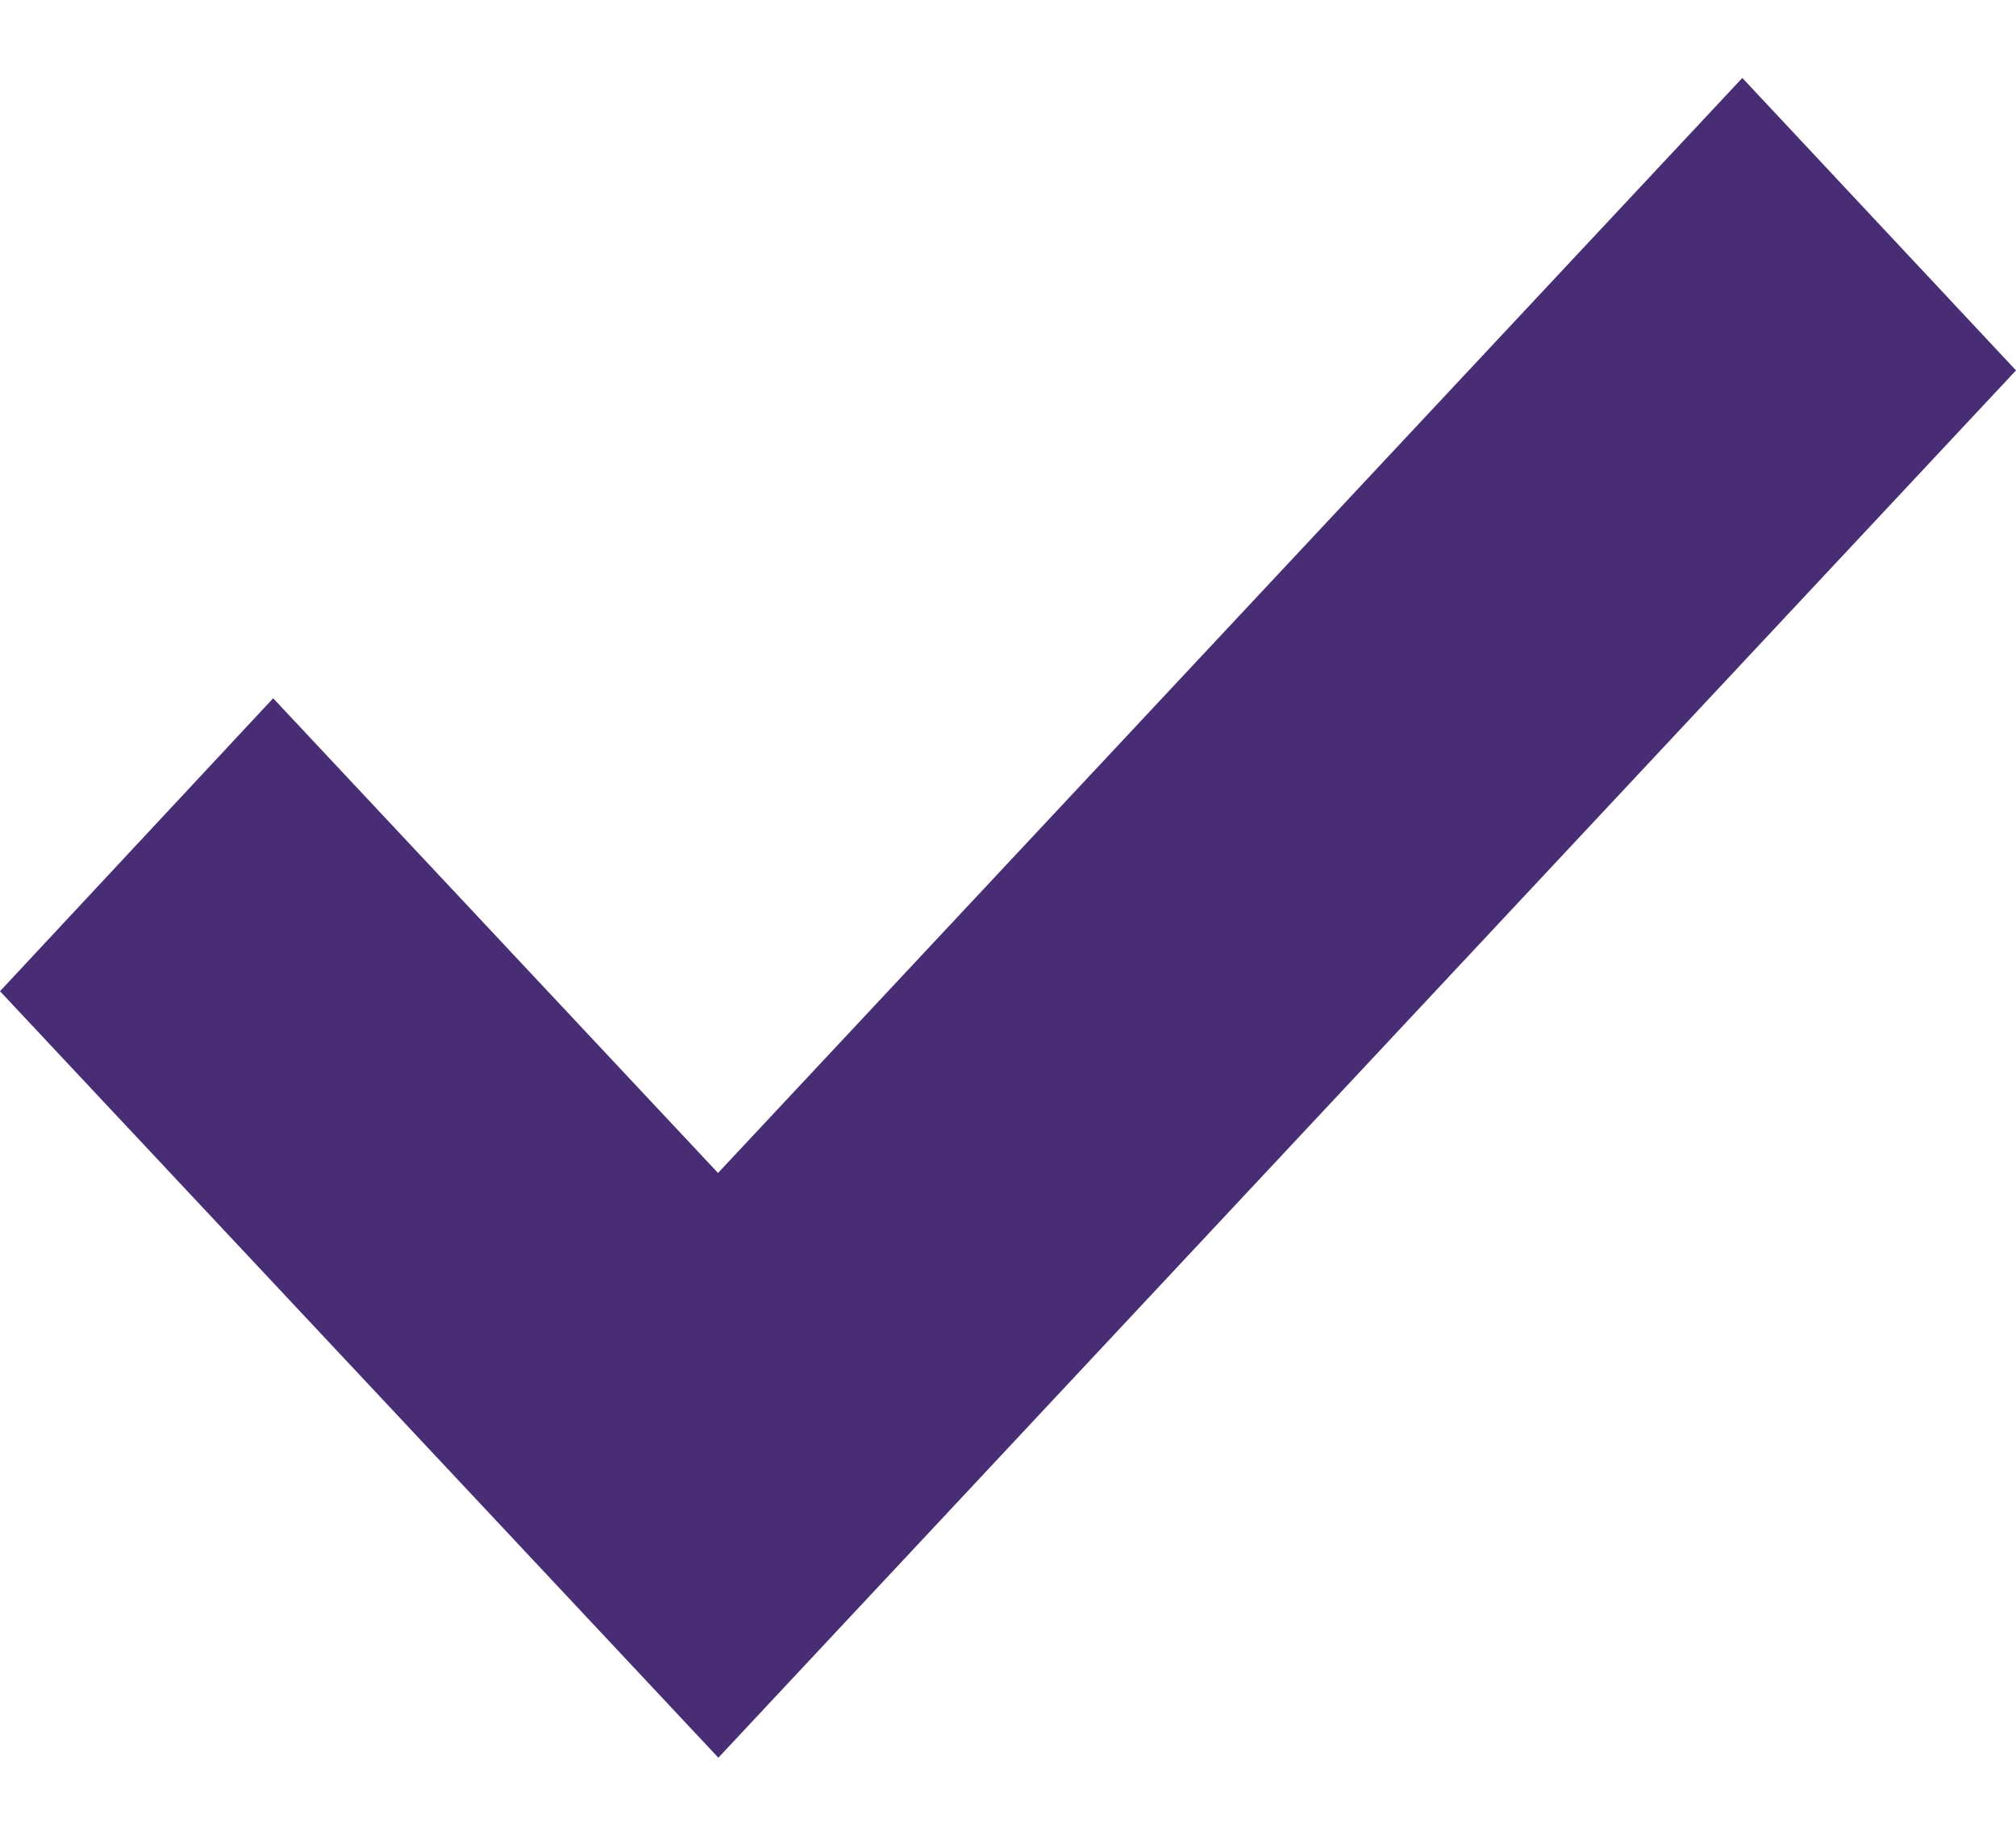 <svg width="12" height="11" viewBox="0 0 12 11" fill="none" xmlns="http://www.w3.org/2000/svg">
<path d="M4.274 6.983L1.626 4.157L0 5.901L4.276 10.464L12 2.205L10.371 0.464L4.274 6.983Z" fill="#482C74"/>
</svg>
